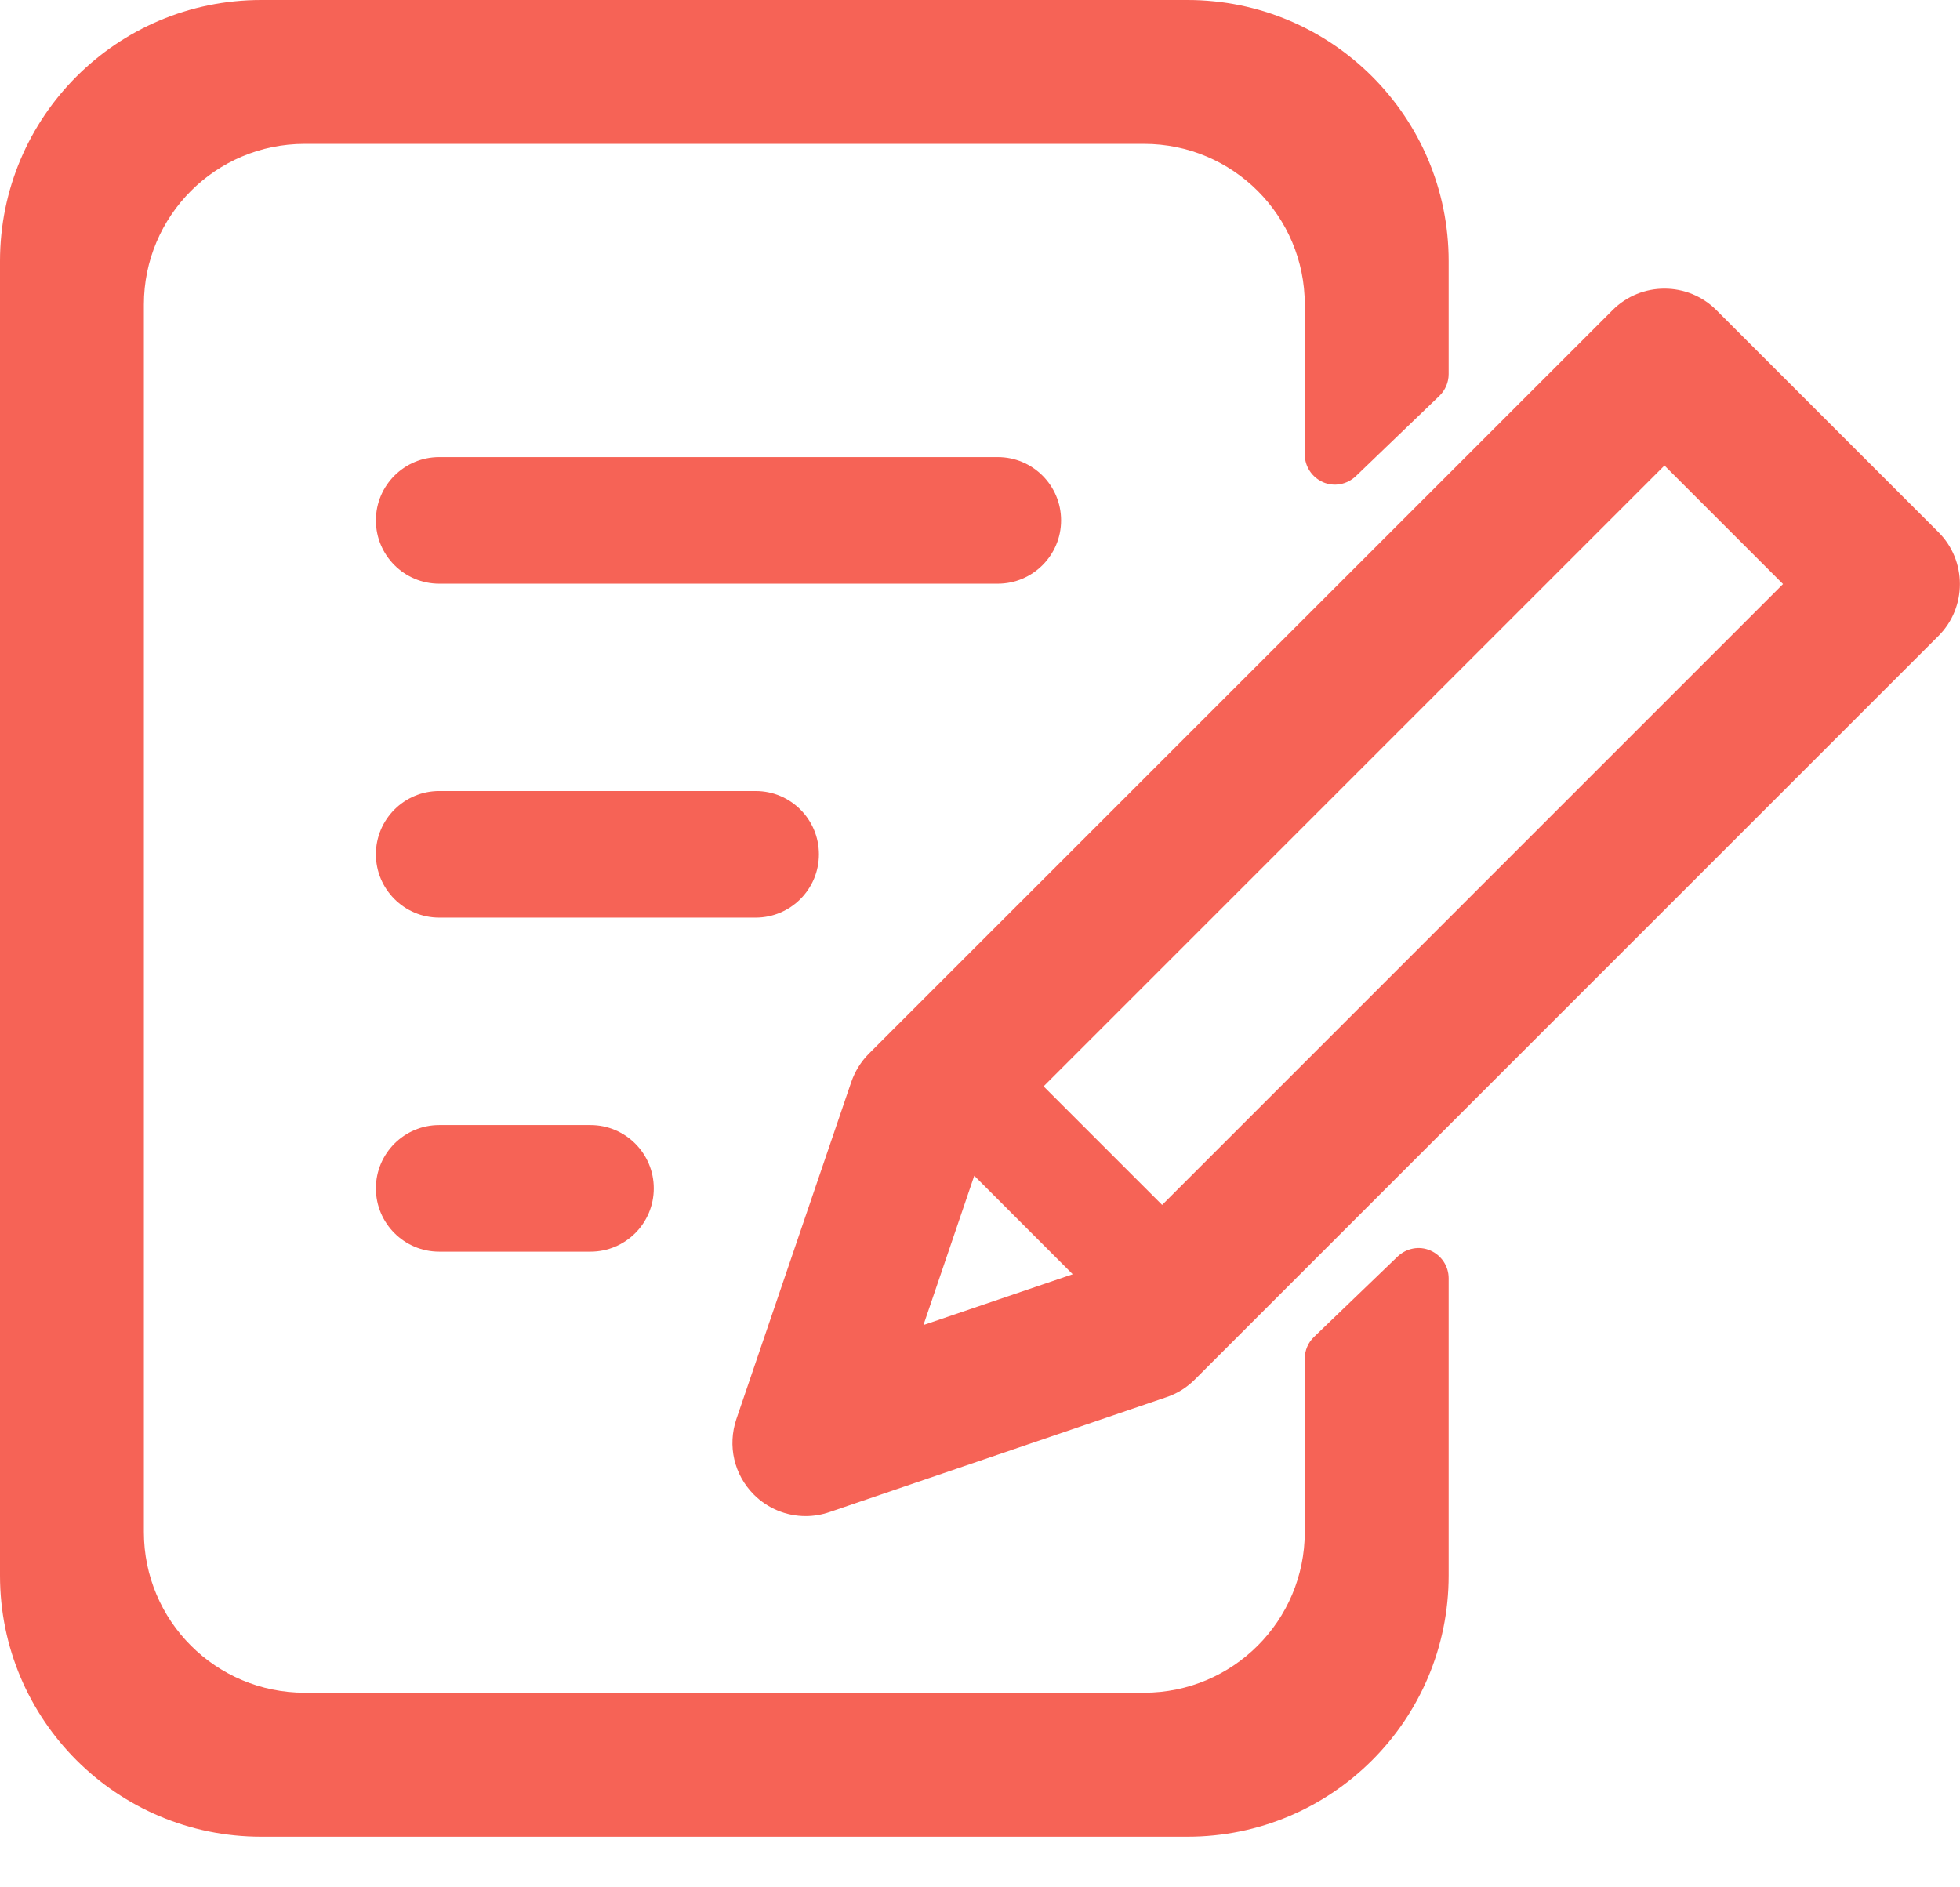 <svg width="27" height="26" viewBox="0 0 27 26" fill="none" xmlns="http://www.w3.org/2000/svg">
<g clip-path="url(#clip0_12_324)">
<path d="M26.704 7.332L23.643 4.271C23.25 3.878 22.608 3.878 22.215 4.271L11.968 14.517C11.86 14.625 11.777 14.761 11.727 14.905L10.144 19.549C10.02 19.917 10.111 20.316 10.385 20.59C10.576 20.781 10.831 20.886 11.099 20.886C11.21 20.886 11.32 20.867 11.426 20.831L16.07 19.247C16.217 19.198 16.349 19.115 16.46 19.004L26.704 8.76C27.097 8.367 27.097 7.725 26.704 7.332ZM12.721 18.254L13.421 16.197L14.777 17.554L12.721 18.254ZM16.009 16.599L14.376 14.966L22.929 6.413L24.562 8.046L16.009 16.599Z" fill="#F66356"/>
<path d="M19.704 17.227C19.552 17.16 19.375 17.194 19.253 17.31L18.102 18.417C18.021 18.494 17.974 18.602 17.974 18.716V21.105C17.974 22.328 16.983 23.319 15.76 23.319H4.196C2.973 23.319 1.982 22.328 1.982 21.105V4.196C1.982 2.973 2.973 1.982 4.196 1.982H15.76C16.983 1.982 17.974 2.973 17.974 4.196V6.261C17.974 6.427 18.074 6.576 18.226 6.643C18.378 6.709 18.555 6.676 18.677 6.56L19.829 5.453C19.909 5.375 19.956 5.267 19.956 5.154V3.598C19.956 1.611 18.345 0 16.358 0H3.598C1.611 0 0 1.611 0 3.598V21.705C0 23.692 1.611 25.303 3.598 25.303H16.358C18.345 25.303 19.956 23.692 19.956 21.705V17.609C19.956 17.443 19.856 17.293 19.704 17.227Z" fill="#F66356"/>
<path d="M14.617 7.169C14.617 6.687 14.226 6.297 13.745 6.297H6.05C5.569 6.297 5.178 6.687 5.178 7.169C5.178 7.65 5.569 8.041 6.05 8.041H13.745C14.226 8.041 14.617 7.65 14.617 7.169Z" fill="#F66356"/>
<path d="M11.281 11.769C11.281 11.287 10.891 10.897 10.41 10.897H6.05C5.569 10.897 5.178 11.287 5.178 11.769C5.178 12.25 5.569 12.641 6.05 12.641H10.41C10.891 12.641 11.281 12.25 11.281 11.769Z" fill="#F66356"/>
<path d="M6.05 15.499C5.569 15.499 5.178 15.89 5.178 16.371C5.178 16.853 5.569 17.243 6.05 17.243H8.134C8.616 17.243 9.006 16.853 9.006 16.371C9.006 15.89 8.616 15.499 8.134 15.499H6.05Z" fill="#F66356"/>
</g>
<defs>
<clipPath id="clip0_12_324">
<rect width="27" height="25.303" fill="white"/>
</clipPath>
</defs>
</svg>
